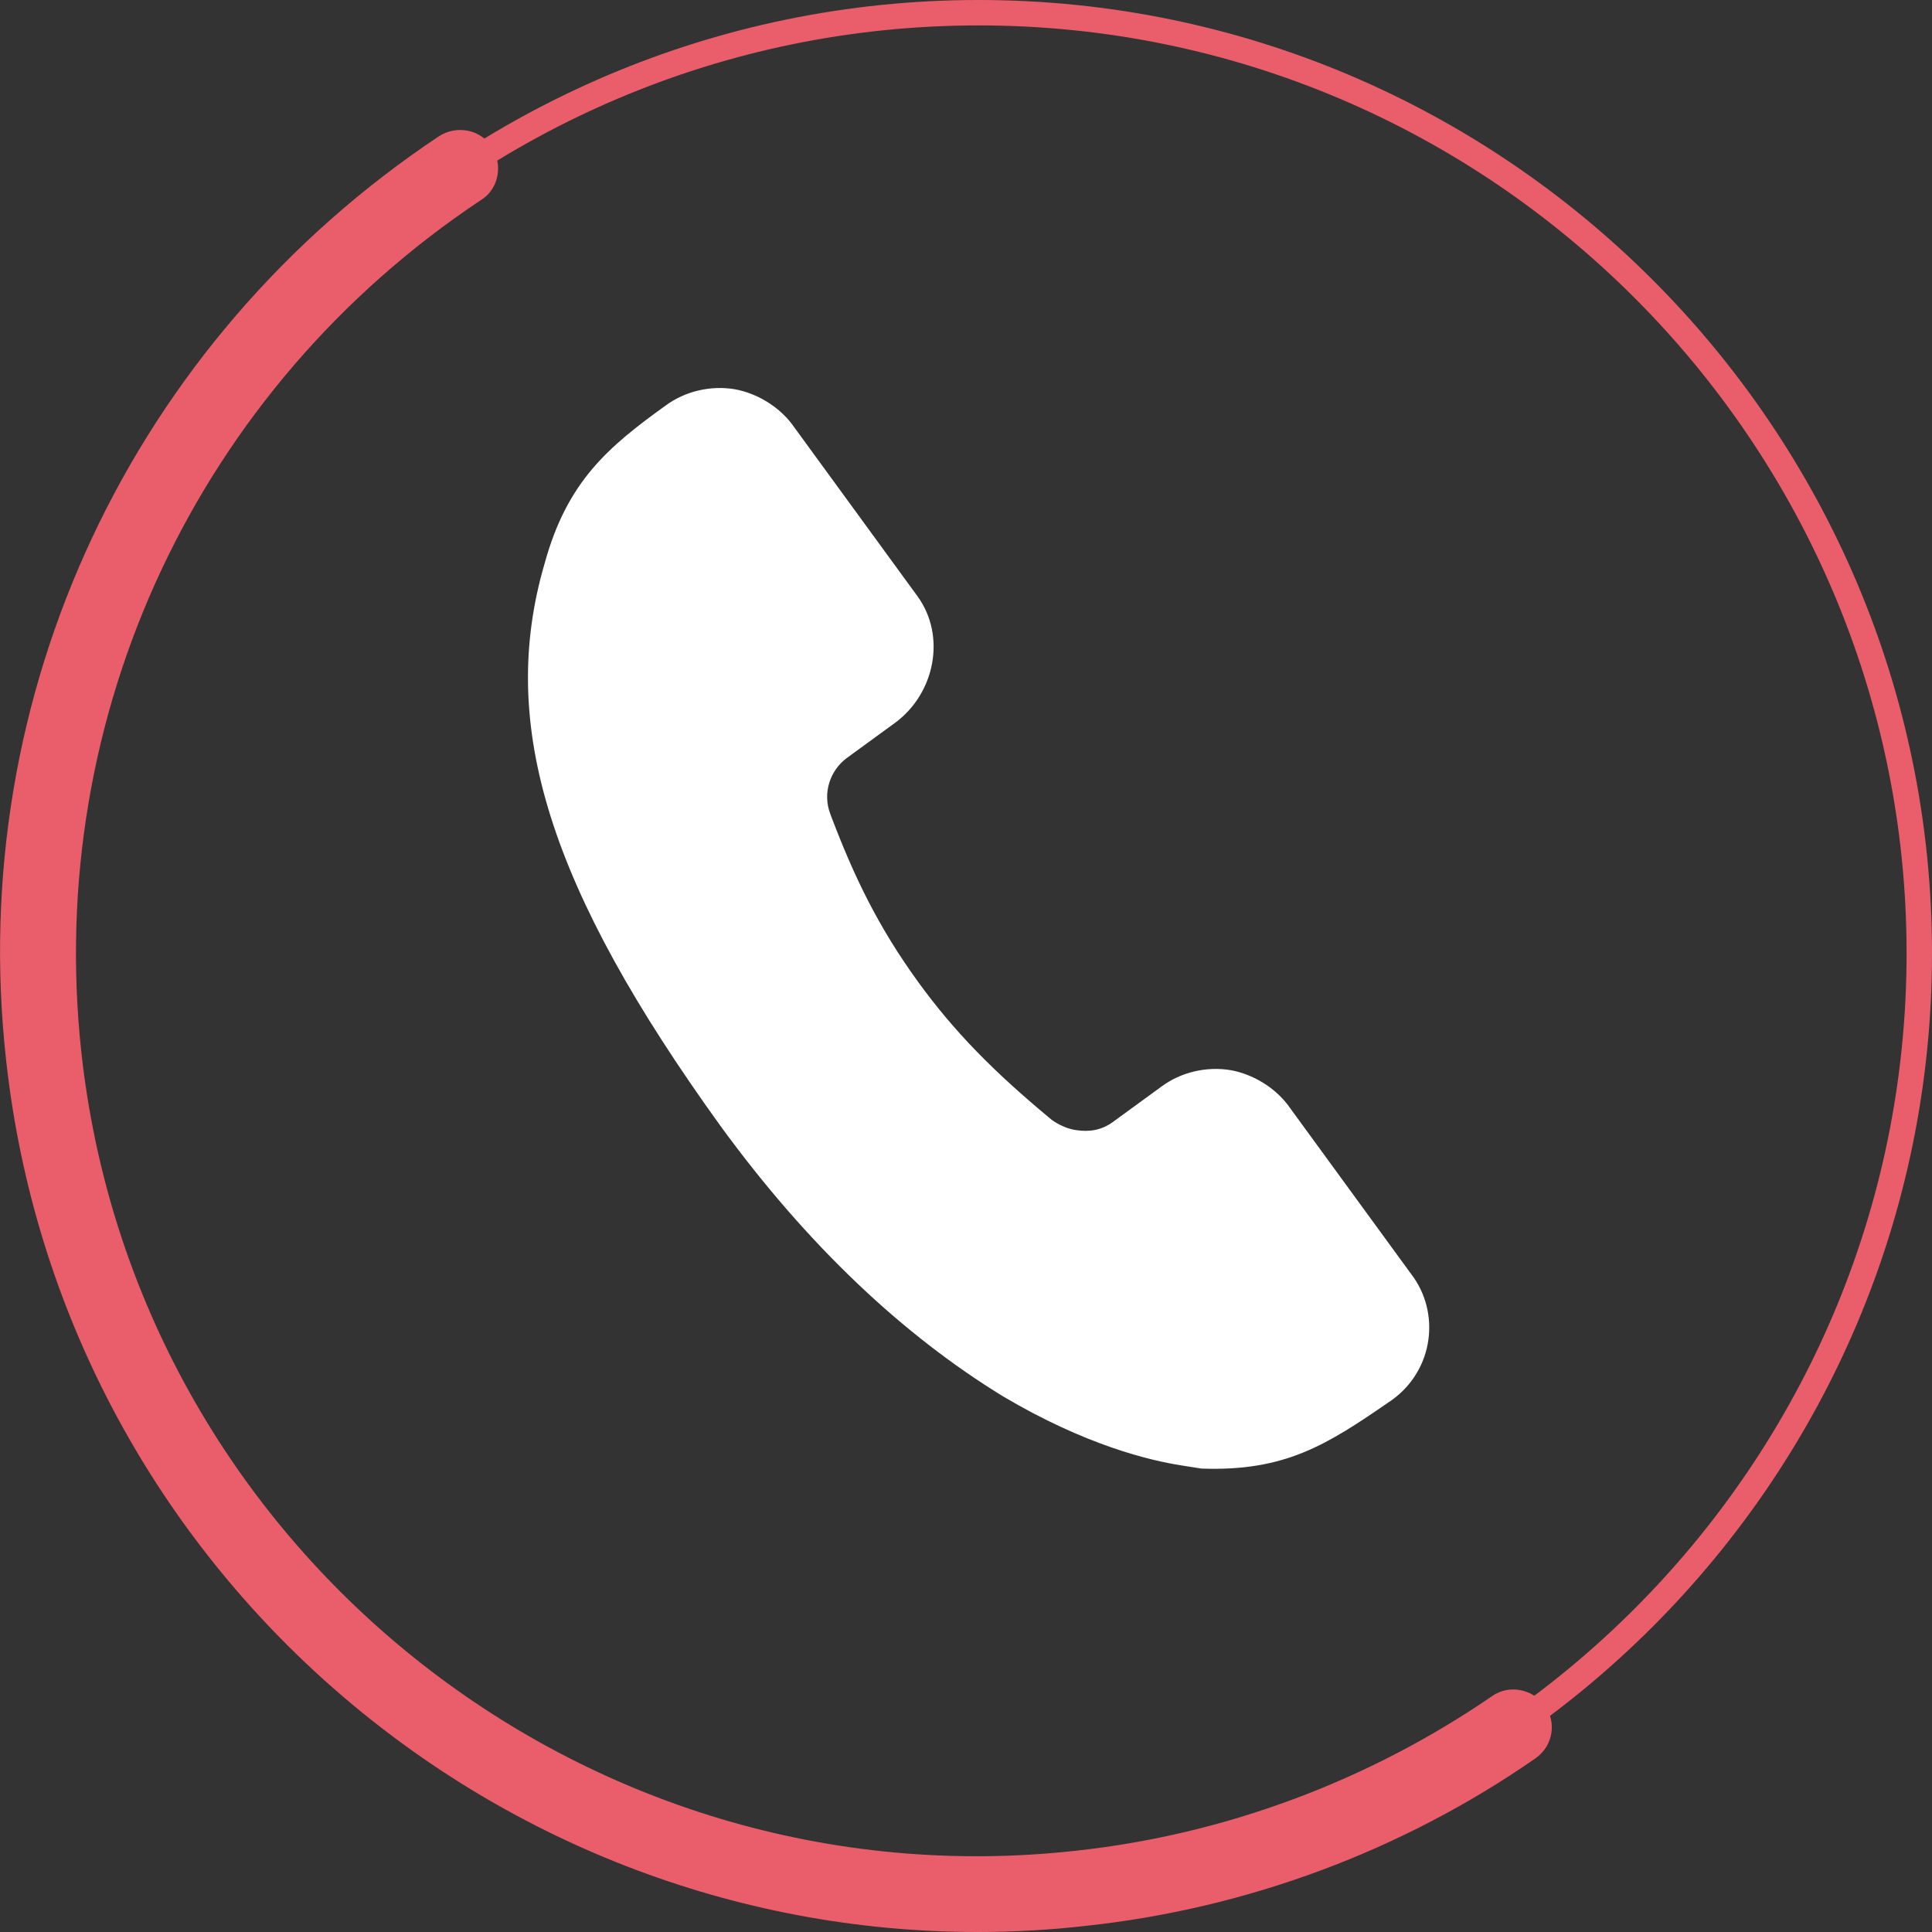 <svg xmlns="http://www.w3.org/2000/svg" id="Calque_2" data-name="Calque 2" viewBox="0 0 19.01 19.01"><rect x="0" y="0" width="19.01" height="19.01" fill="#333333" stroke="none"/><defs><style>      .cls-1 {        fill: #ea5e6b;      }      .cls-1, .cls-2 {        stroke-width: 0px;      }      .cls-2 {        fill: #fff;      }    </style></defs><g id="Calque_2-2" data-name="Calque 2"><g><path class="cls-1" d="m9.63,18.76C4.46,18.76.25,14.55.25,9.38S4.46,0,9.63,0s9.38,4.21,9.38,9.38-4.21,9.38-9.38,9.38ZM9.63.25C4.6.25.5,4.35.5,9.38s4.1,9.13,9.13,9.13,9.13-4.1,9.13-9.13S14.66.25,9.63.25Z"></path><path class="cls-1" d="m9.62,19.01C4.78,19.01.6,15.35.06,10.43-.34,6.83,1.3,3.35,4.32,1.34c.17-.11.41-.07.52.11.11.17.07.41-.11.52C1.95,3.82.44,7.03.8,10.35c.53,4.87,4.93,8.4,9.79,7.86,1.47-.16,2.88-.69,4.09-1.52.17-.12.4-.07.52.09.12.17.08.4-.09.52-1.31.91-2.84,1.48-4.43,1.65-.35.04-.71.06-1.06.06Z"></path><path class="cls-2" d="m13.91,12.57l-1.24-1.7c-.13-.17-.34-.3-.56-.34-.24-.04-.49.02-.68.16l-.48.35c-.11.08-.23.1-.36.08-.08-.01-.17-.05-.24-.1-.58-.48-.96-.87-1.31-1.35-.4-.55-.64-1.05-.87-1.66-.08-.21,0-.43.16-.55l.48-.35c.39-.29.5-.85.22-1.24l-1.24-1.7c-.13-.17-.34-.3-.56-.34-.24-.04-.49.02-.68.16-.57.41-.97.75-1.19,1.55-.47,1.6.05,3.21,1.73,5.54.86,1.18,1.8,2.06,2.78,2.66.81.48,1.44.63,1.76.68h0l.19.03c.82.03,1.23-.23,1.84-.65.43-.28.52-.84.25-1.23Z"></path></g></g></svg>